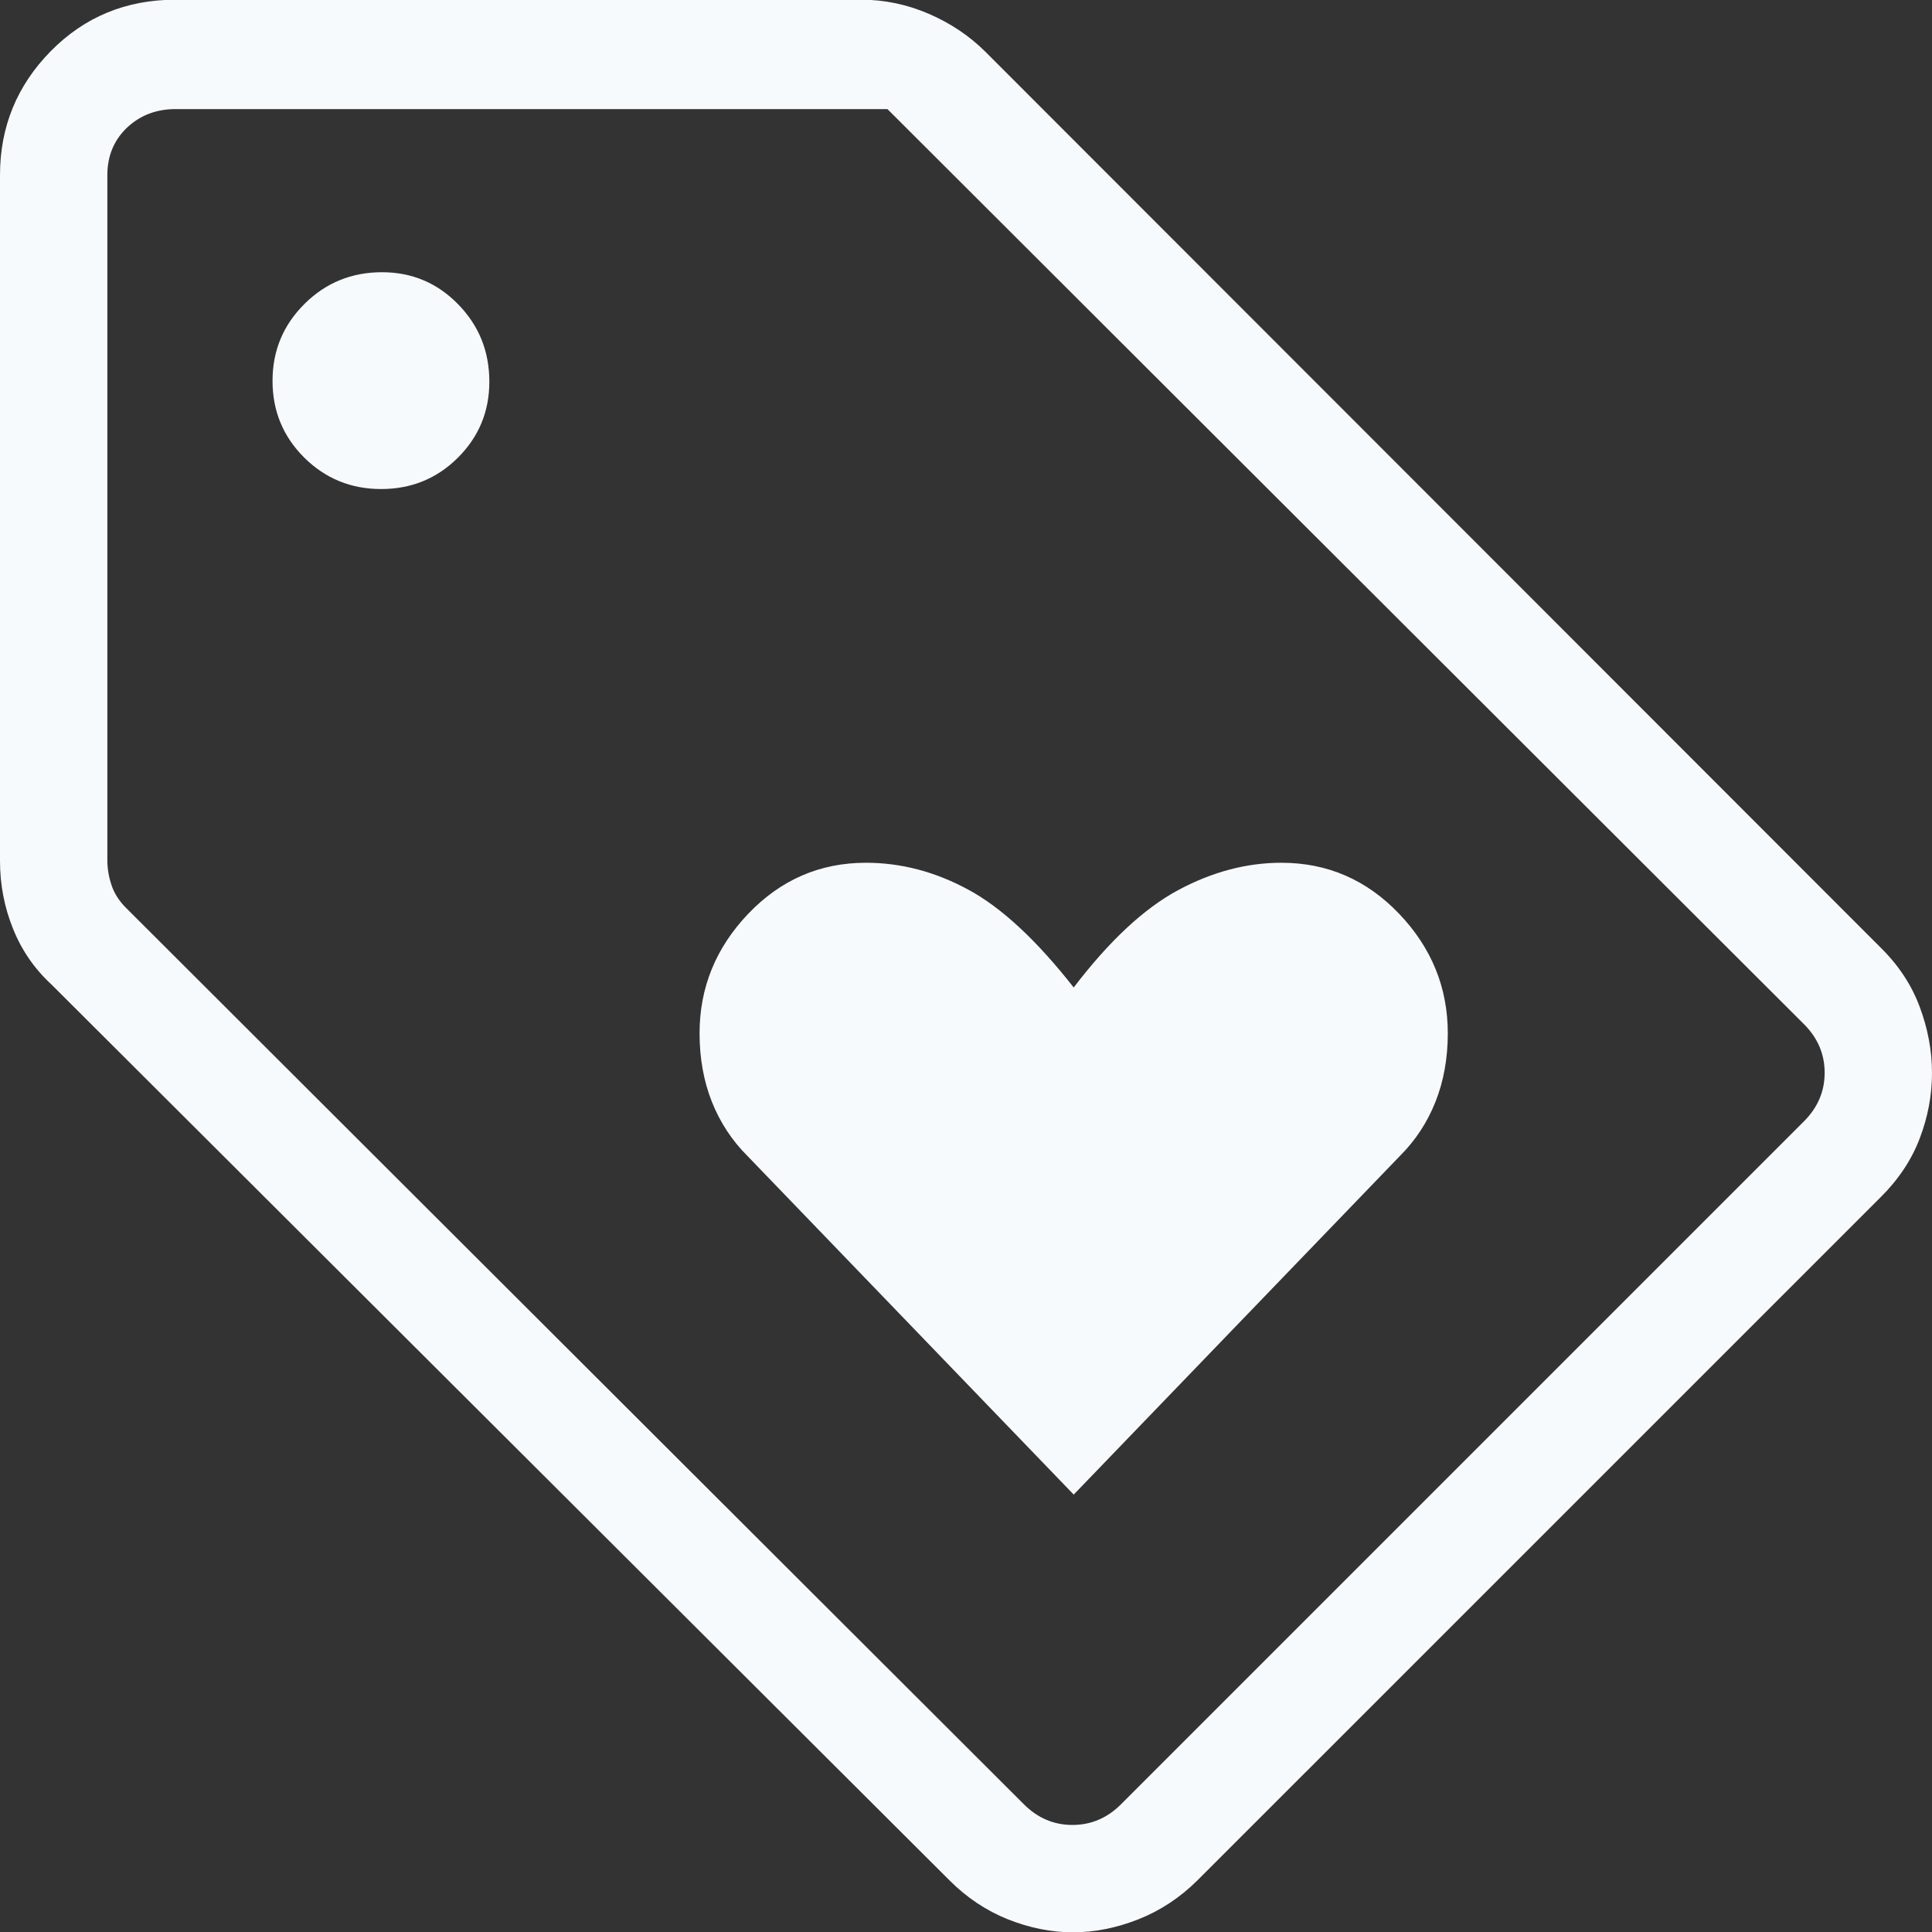 <svg width="32" height="32" viewBox="0 0 32 32" fill="none" xmlns="http://www.w3.org/2000/svg">
<rect x="0" y="0" width="32" height="32" fill="#333333" stroke="none"/>
<path d="M17.784 24.755L23.187 19.146C23.445 18.889 23.641 18.589 23.777 18.247C23.912 17.905 23.98 17.528 23.98 17.115C23.98 16.358 23.711 15.698 23.174 15.135C22.636 14.572 21.986 14.29 21.224 14.29C20.645 14.29 20.074 14.442 19.511 14.745C18.948 15.048 18.372 15.585 17.784 16.356C17.168 15.571 16.586 15.031 16.037 14.735C15.489 14.438 14.924 14.29 14.343 14.29C13.581 14.29 12.931 14.572 12.393 15.135C11.856 15.698 11.587 16.358 11.587 17.115C11.587 17.528 11.655 17.905 11.79 18.247C11.926 18.589 12.122 18.889 12.38 19.146L17.784 24.755ZM31.149 19.83L19.835 31.143C19.545 31.431 19.218 31.646 18.855 31.79C18.492 31.933 18.131 32.005 17.771 32.005C17.413 32.005 17.053 31.933 16.694 31.79C16.335 31.646 16.012 31.431 15.725 31.143L0.851 16.305C0.571 16.047 0.359 15.74 0.216 15.383C0.072 15.027 0 14.652 0 14.259V2.902C0 2.102 0.28 1.418 0.839 0.849C1.399 0.28 2.088 -0.005 2.907 -0.005H14.265C14.649 -0.005 15.021 0.073 15.382 0.228C15.743 0.384 16.055 0.593 16.32 0.856L31.149 15.695C31.445 15.986 31.661 16.313 31.796 16.676C31.932 17.039 32 17.405 32 17.772C32 18.14 31.932 18.501 31.796 18.857C31.661 19.212 31.445 19.536 31.149 19.83ZM18.567 29.885L29.88 18.572C30.108 18.344 30.222 18.076 30.222 17.768C30.222 17.46 30.108 17.192 29.88 16.964L14.699 1.807H2.907C2.588 1.807 2.32 1.91 2.103 2.115C1.887 2.321 1.778 2.583 1.778 2.902V14.249C1.778 14.386 1.801 14.523 1.847 14.66C1.892 14.796 1.972 14.922 2.086 15.036L16.959 29.885C17.187 30.113 17.455 30.227 17.763 30.227C18.071 30.227 18.339 30.113 18.567 29.885ZM6.313 8.1C6.812 8.1 7.236 7.927 7.584 7.581C7.931 7.235 8.105 6.816 8.105 6.322C8.105 5.818 7.932 5.39 7.586 5.038C7.241 4.685 6.821 4.509 6.327 4.509C5.823 4.509 5.395 4.684 5.043 5.034C4.691 5.384 4.514 5.808 4.514 6.308C4.514 6.807 4.689 7.231 5.039 7.579C5.389 7.926 5.813 8.1 6.313 8.1Z" fill="#F7FAFC"/>
</svg>
